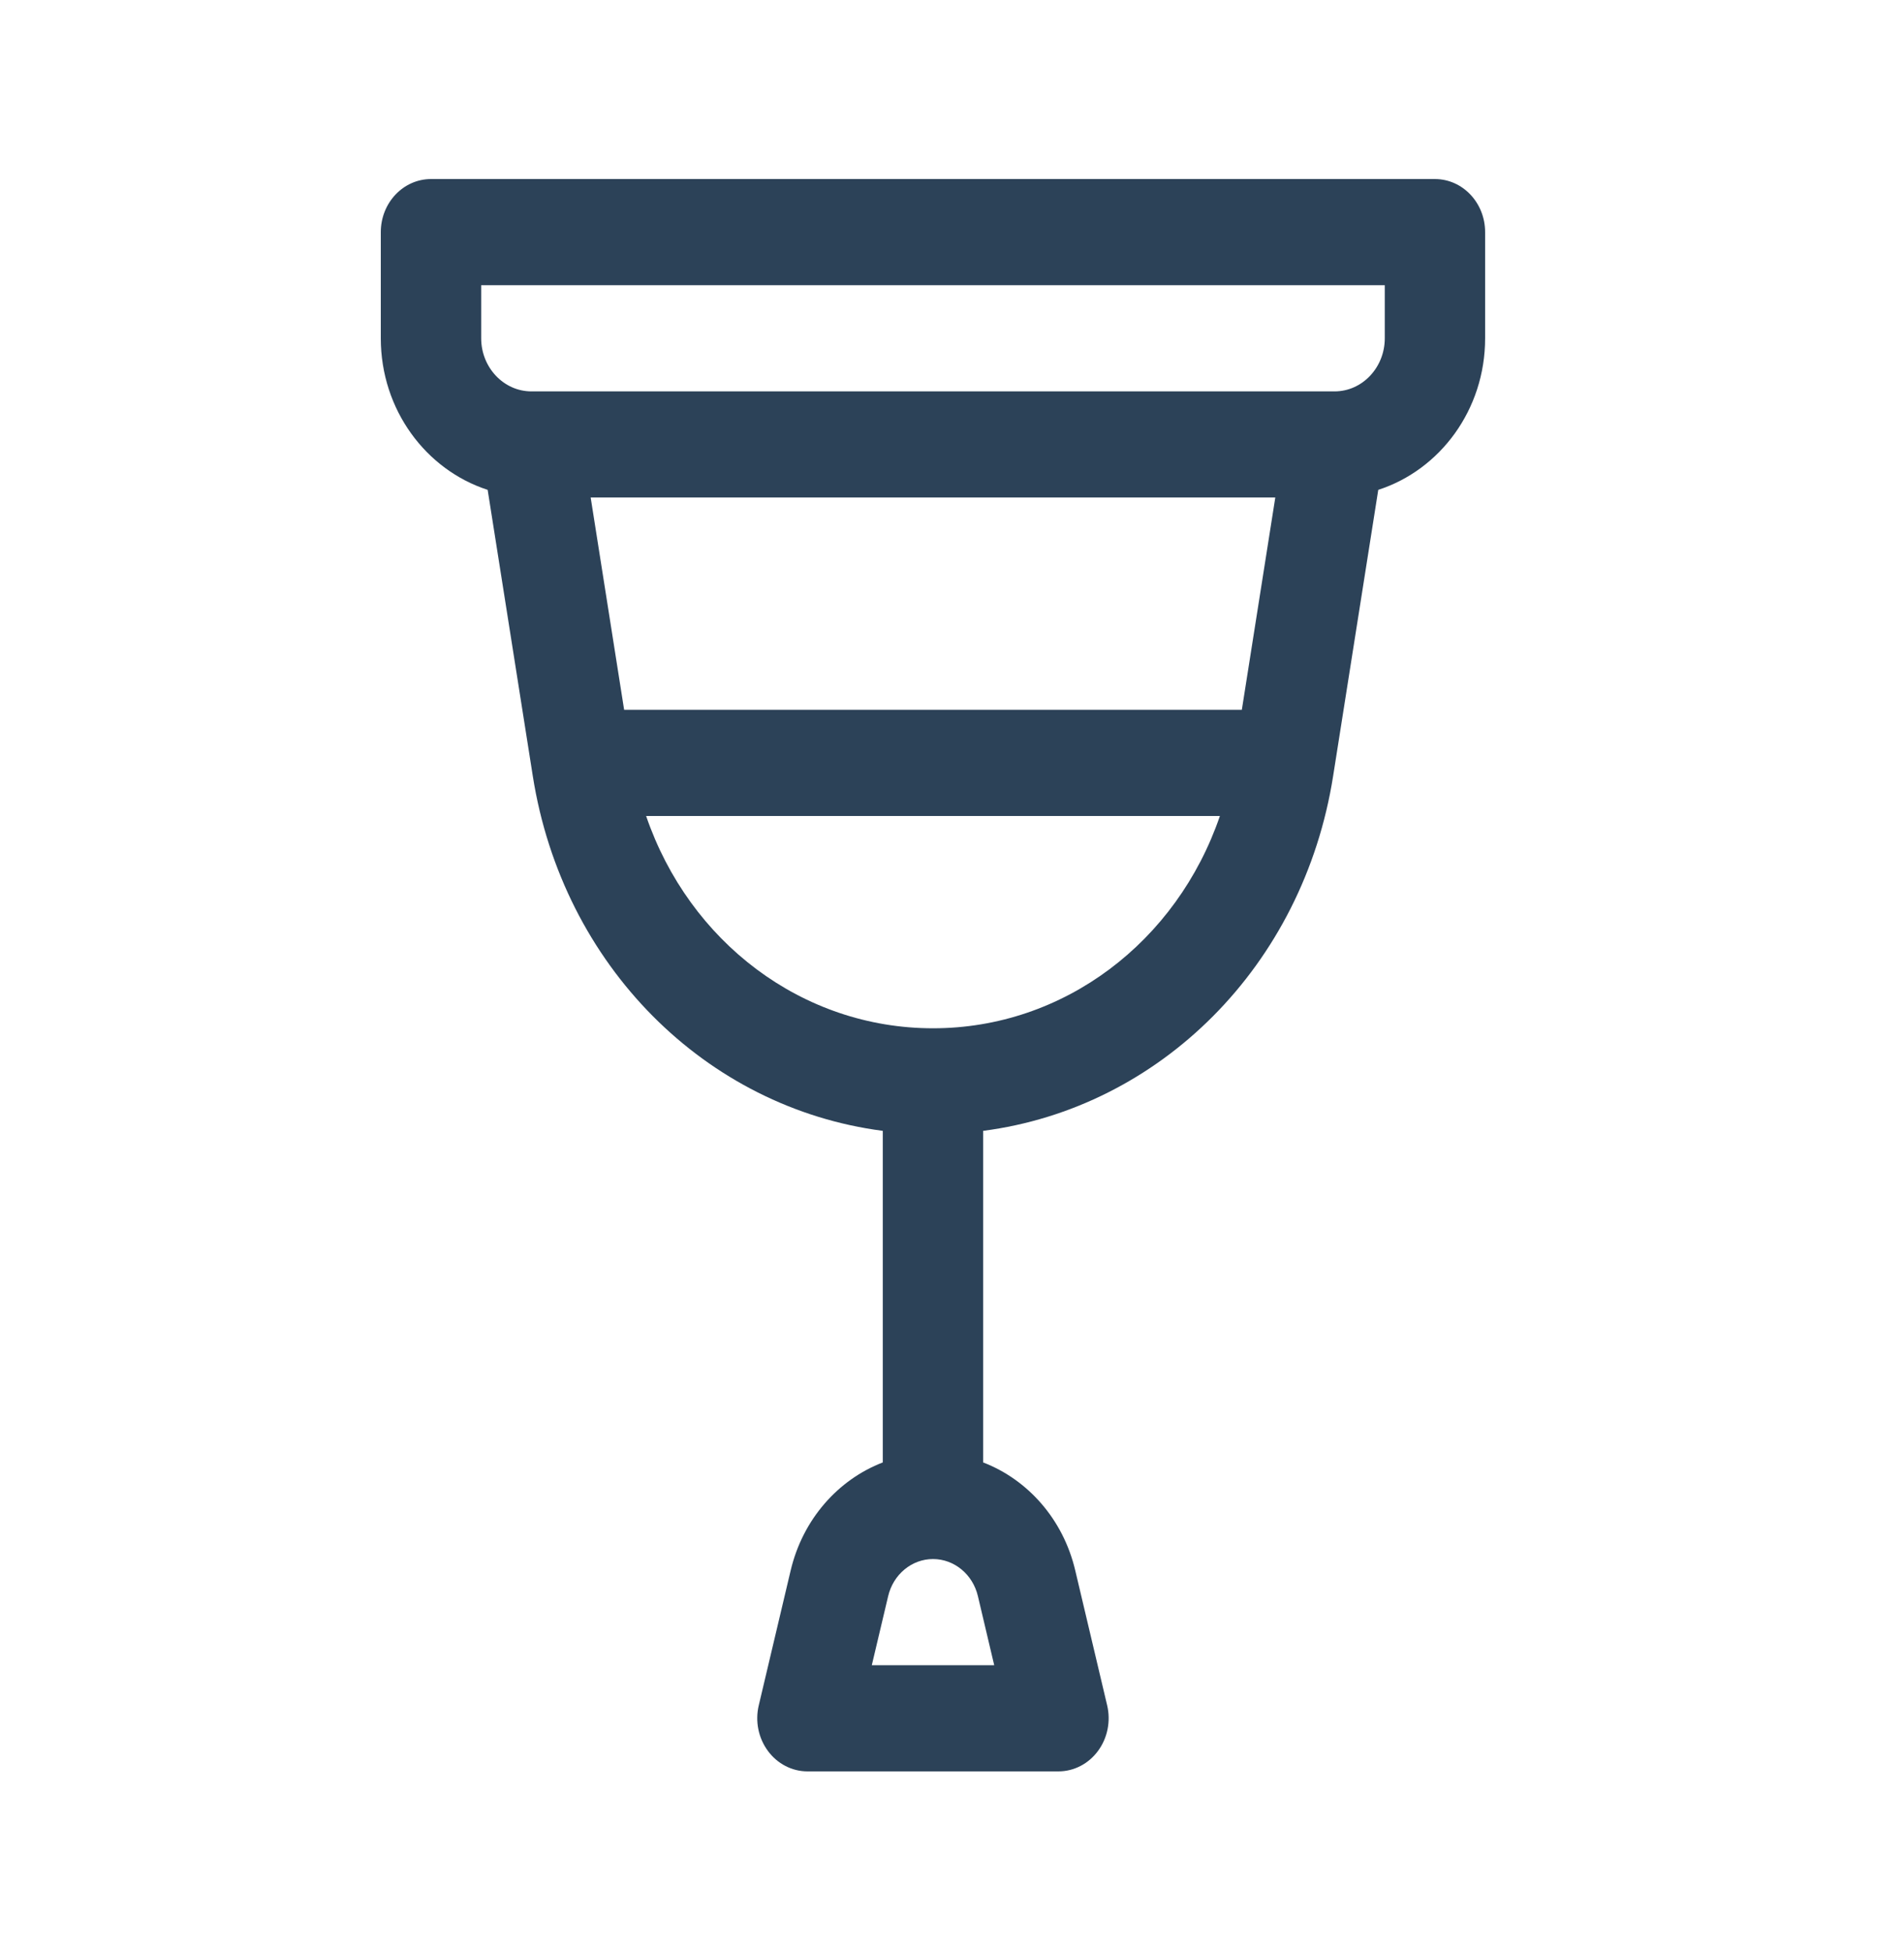 <svg width="40" height="41" viewBox="0 0 40 41" fill="none" xmlns="http://www.w3.org/2000/svg">
<path d="M30.147 3.76H9.055C8.472 3.76 8 4.259 8 4.875V7.104C8 8.608 8.951 9.868 10.245 10.287L11.193 16.296C11.822 20.285 14.835 23.266 18.546 23.748V30.711C17.606 31.073 16.866 31.904 16.611 32.978L15.94 35.814C15.861 36.147 15.933 36.5 16.133 36.77C16.332 37.04 16.639 37.199 16.963 37.199H22.237C22.561 37.199 22.868 37.04 23.067 36.77C23.267 36.5 23.338 36.147 23.26 35.814L22.589 32.978C22.335 31.904 21.594 31.073 20.654 30.711V23.748C24.365 23.266 27.379 20.285 28.007 16.296L28.955 10.287C30.25 9.868 31.2 8.608 31.2 7.104V4.875C31.2 4.259 30.728 3.76 30.145 3.76H30.147ZM13.112 14.906L12.409 10.447H26.792L26.089 14.906H13.112ZM18.315 34.97L18.659 33.518C18.767 33.061 19.155 32.74 19.601 32.74C20.047 32.74 20.436 33.061 20.544 33.518L20.887 34.97H18.316H18.315ZM19.601 21.594C16.853 21.594 14.479 19.779 13.574 17.136H25.628C24.723 19.779 22.349 21.594 19.601 21.594ZM29.092 7.104C29.092 7.718 28.619 8.219 28.038 8.219H11.164C10.583 8.219 10.109 7.718 10.109 7.104V5.989H29.092V7.104Z" fill="#2C4258"/>
</svg>

